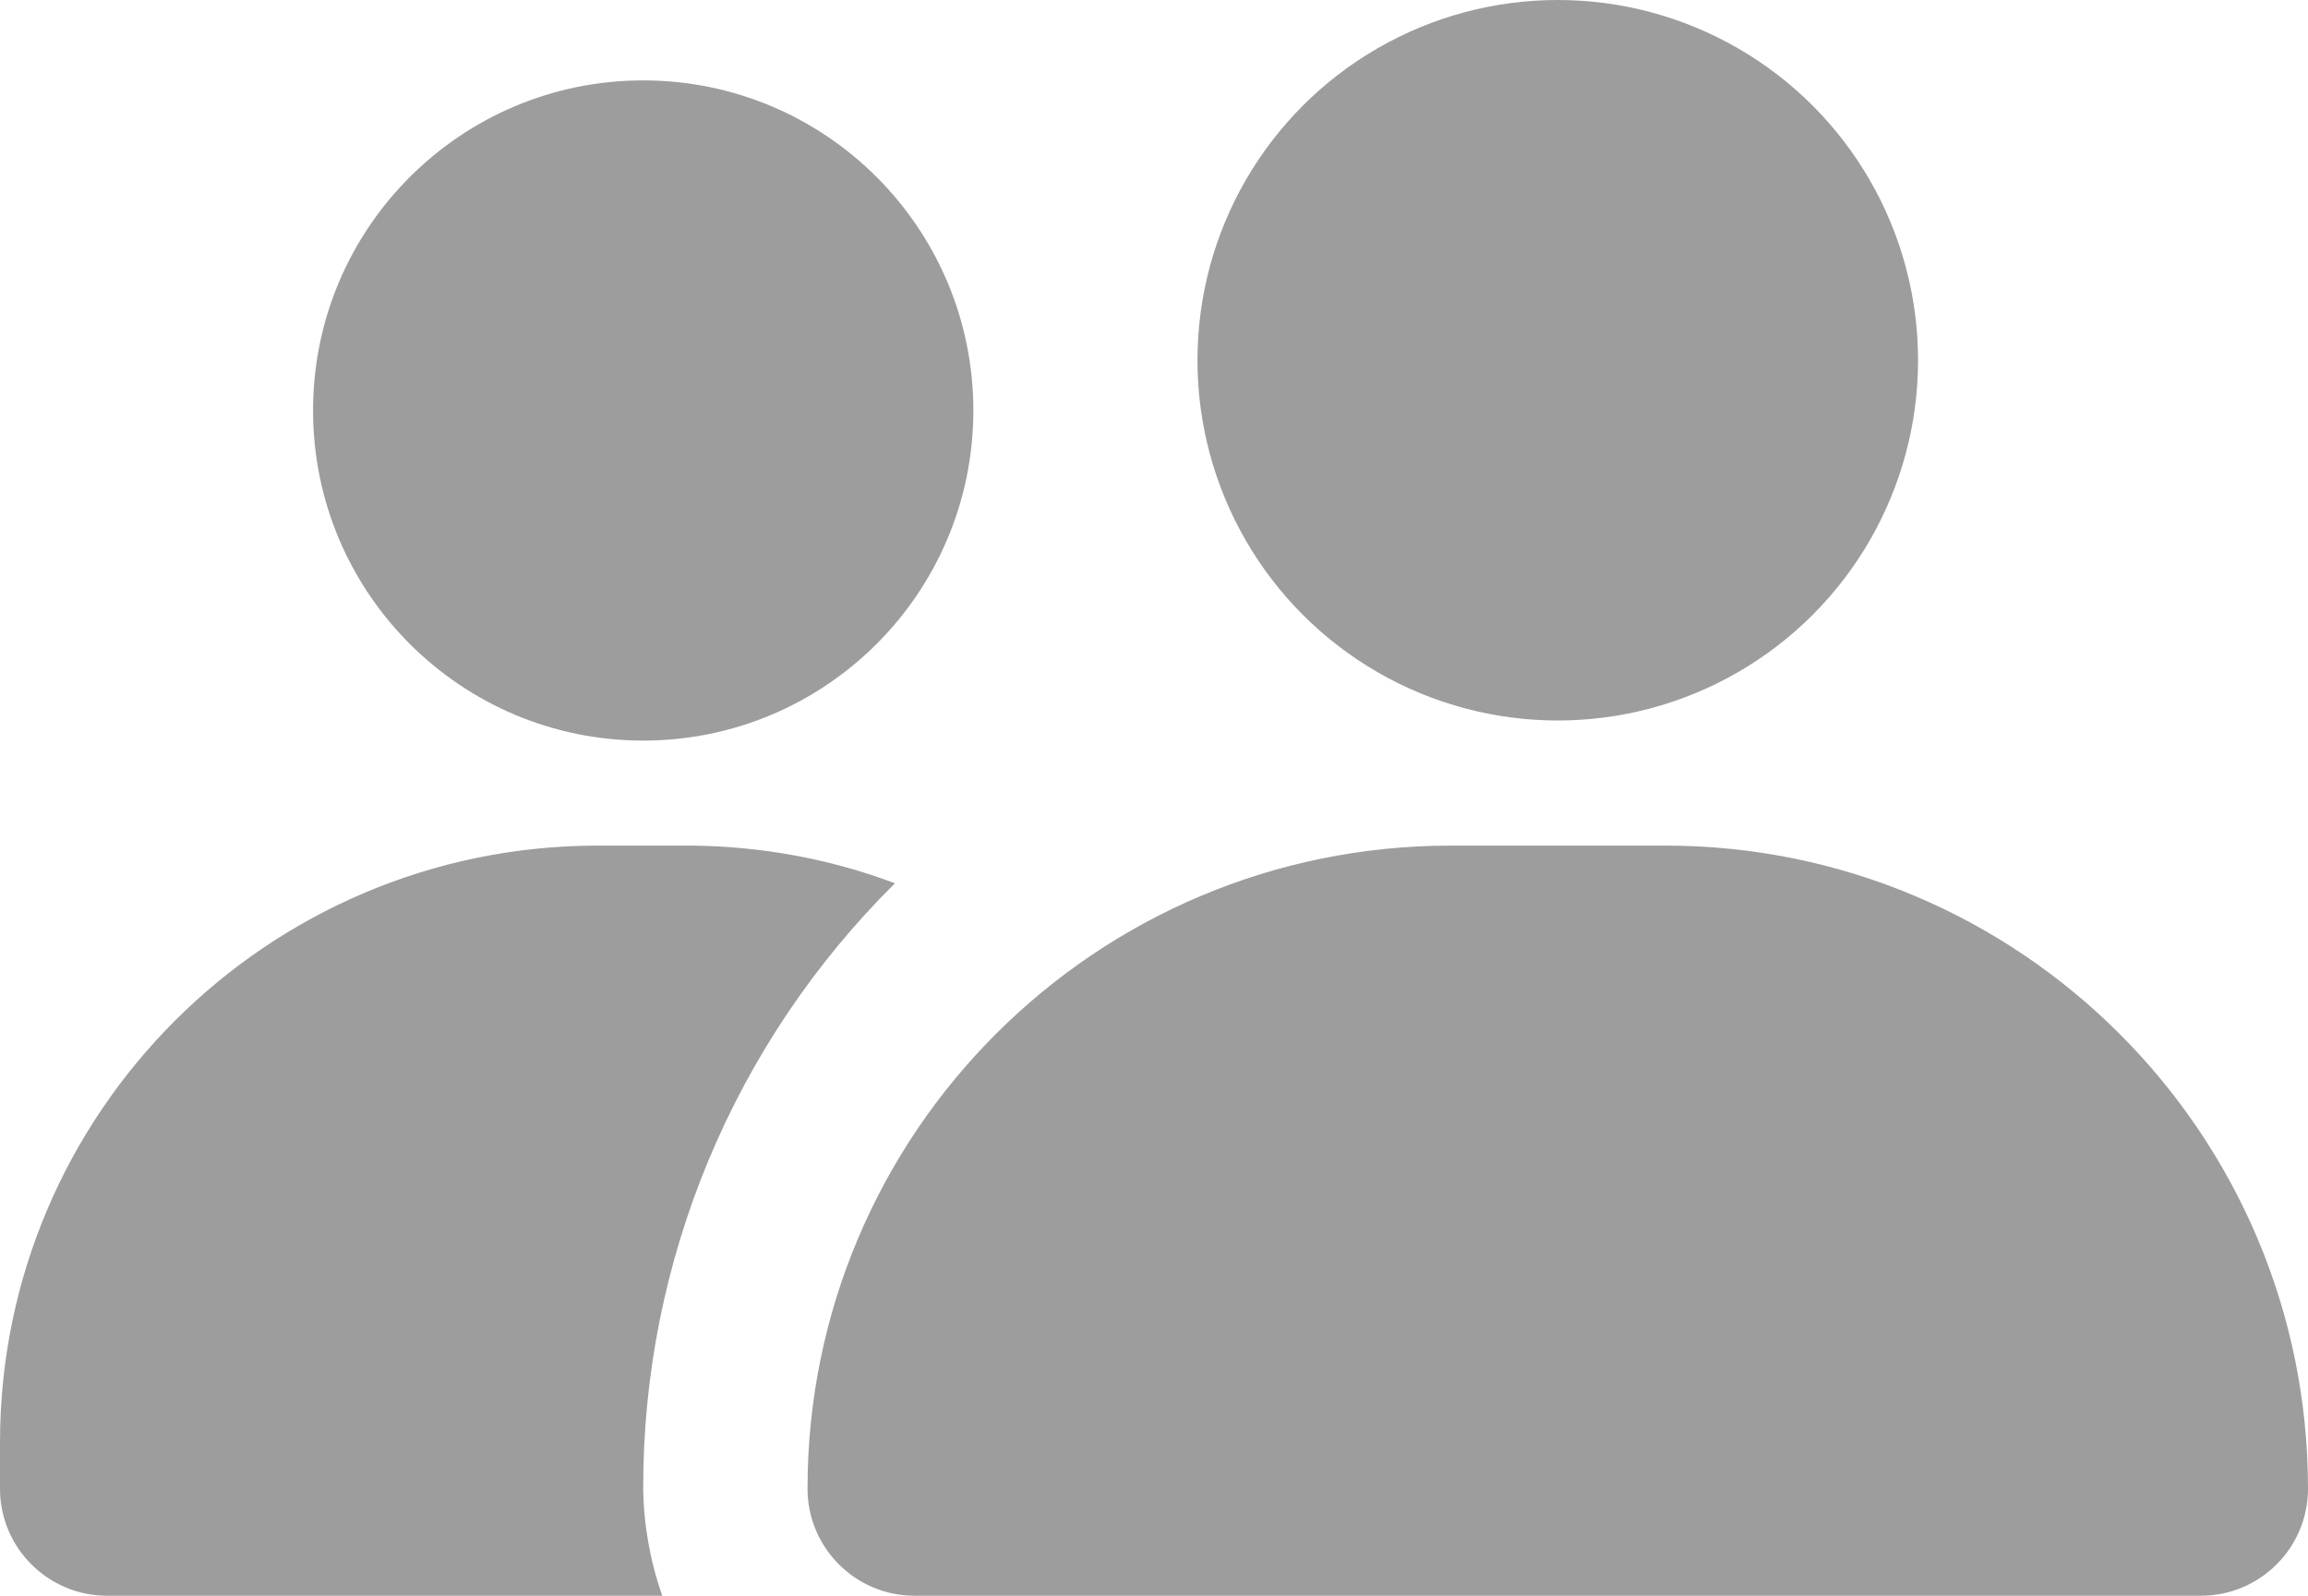 <svg enable-background="new 0 0 459.3 317.7" viewBox="0 0 459.3 317.7" xmlns="http://www.w3.org/2000/svg"><g fill="#9d9d9d"><path d="m459.3 296.3c0 11.8-9.6 21.3-21.3 21.3h-256c-11.8 0-21.3-9.6-21.3-21.3 0-70.7 57.3-128 128-128h42.7c70.6 0 127.9 57.3 127.9 128z"/><circle cx="310" cy="71.7" r="71.7"/><circle cx="128" cy="81.7" r="65.7"/><path d="m128 296.3c-.1-45.3 18-88.7 50.1-120.5-13-4.9-26.8-7.4-40.7-7.5h-18.8c-65.4.2-118.5 53.2-118.6 118.6v9.4c0 11.8 9.6 21.3 21.3 21.3h110.5c-2.4-6.8-3.7-14-3.8-21.3z"/></g></svg>